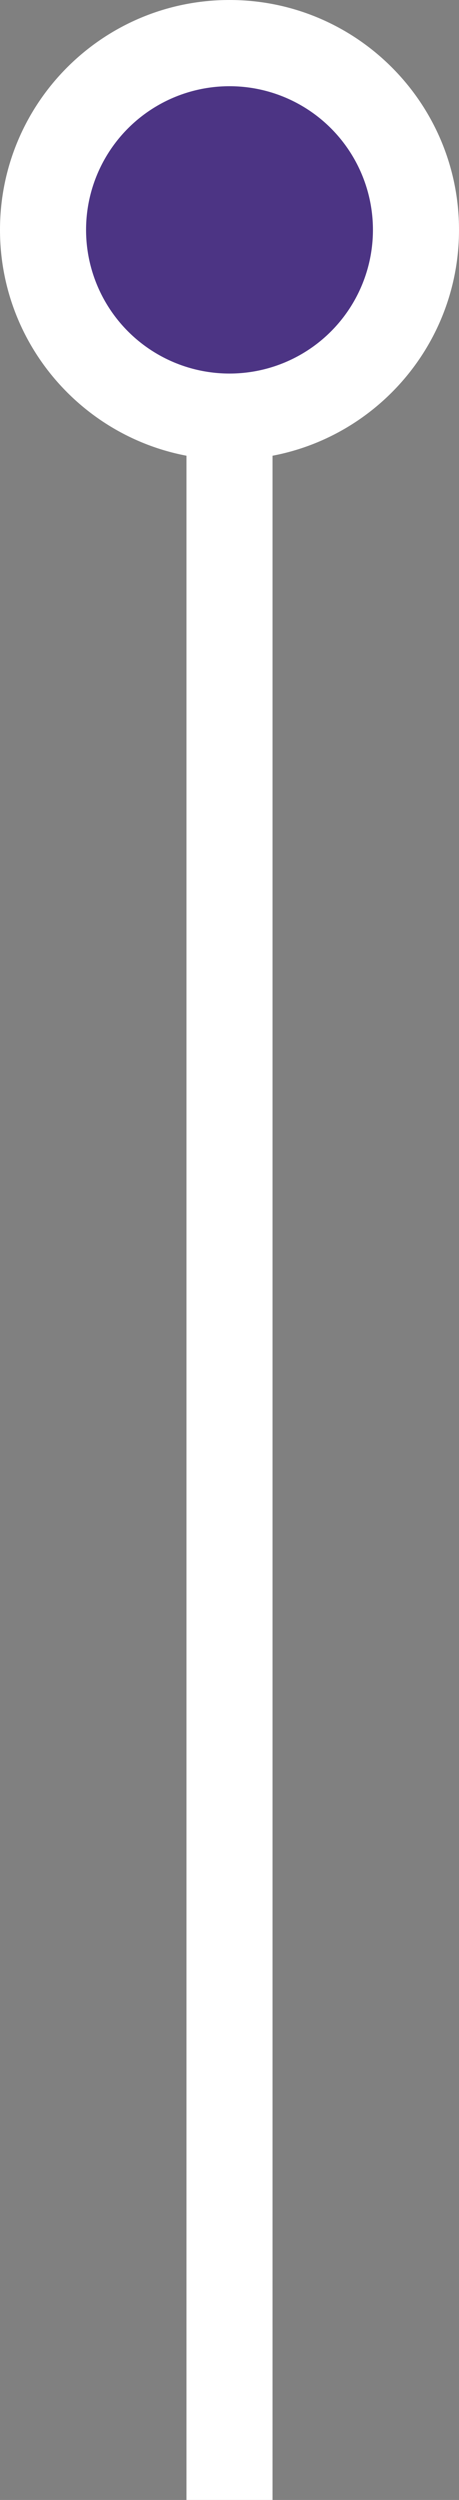 <?xml version="1.0" encoding="UTF-8"?> <svg xmlns="http://www.w3.org/2000/svg" width="16" height="87" viewBox="0 0 16 87" fill="none"><rect x="0" y="0" width="16" height="87" fill="#808080" stroke="none"/><path d="M8 16C12.418 16 16 12.418 16 8C16 3.582 12.418 1.93129e-07 8 0C3.582 -1.93129e-07 3.64633e-06 3.582 3.4532e-06 8C3.26007e-06 12.418 3.582 16 8 16ZM8 87L9.5 87L9.5 8L8 8L6.5 8L6.5 87L8 87Z" fill="white"></path><circle cx="8" cy="8" r="5" fill="#4C3484"></circle></svg> 